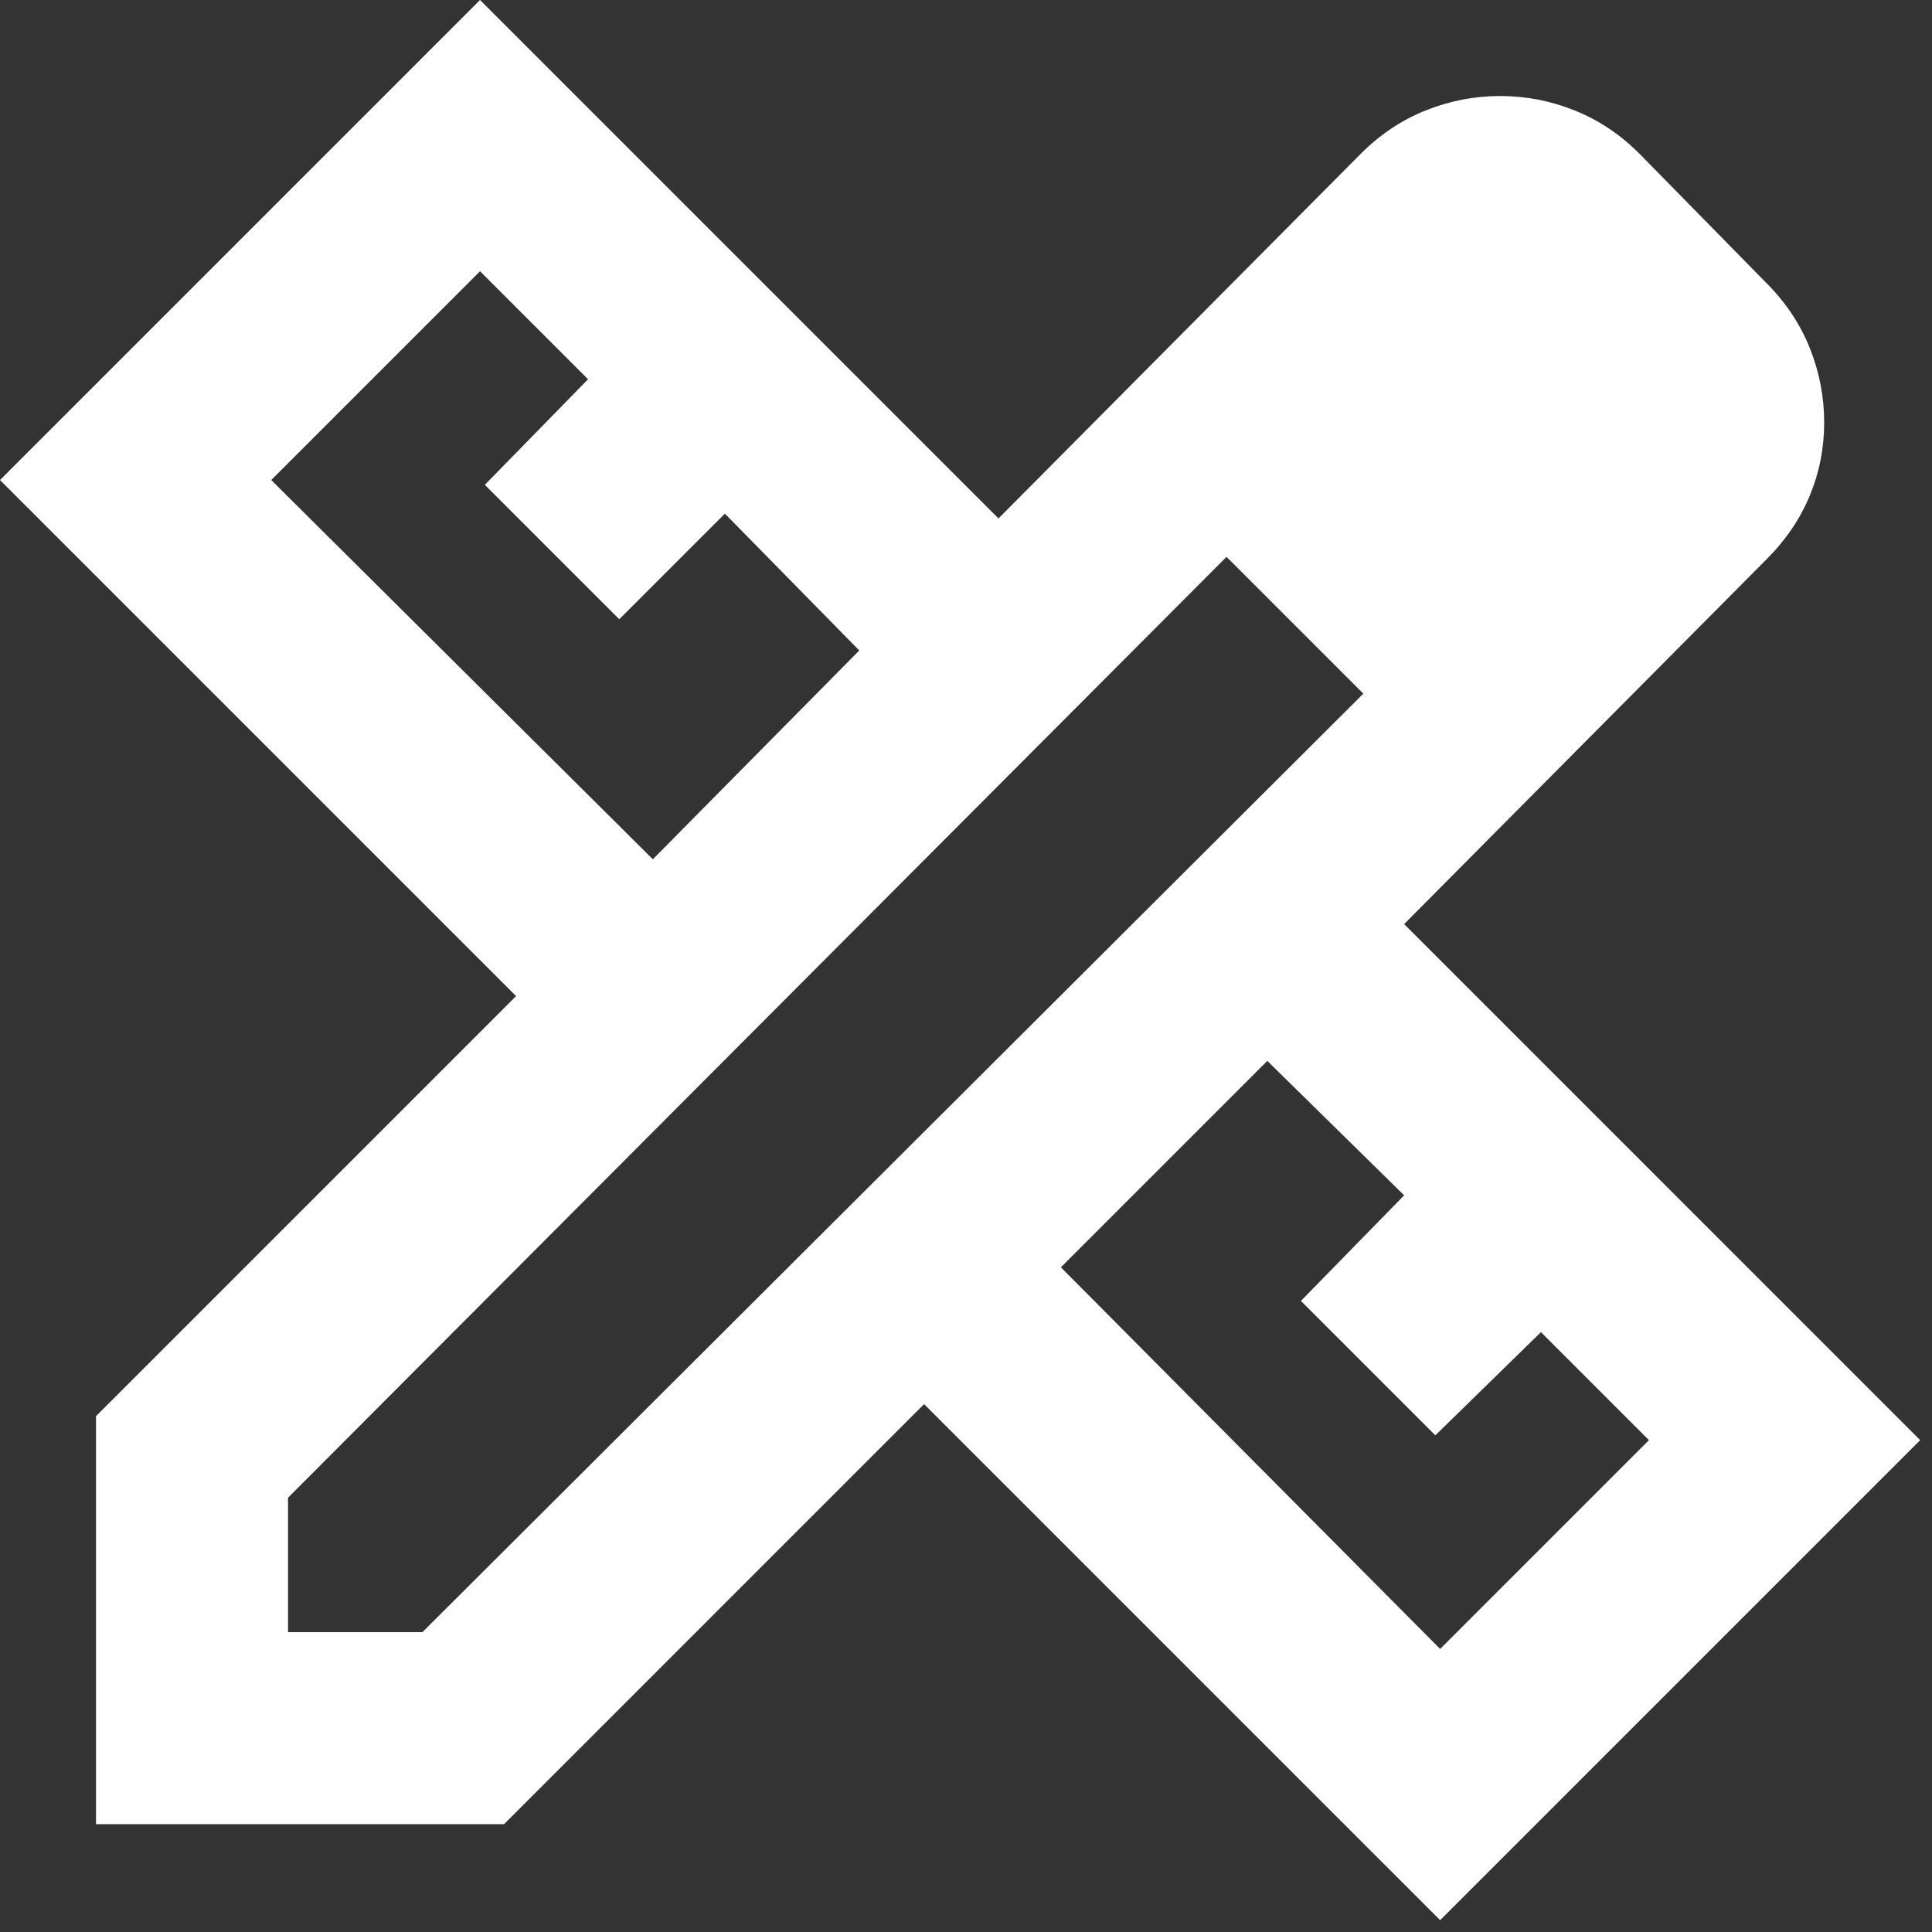 <svg width="109" height="109" viewBox="0 0 109 109" fill="none" xmlns="http://www.w3.org/2000/svg">
<rect x="0" y="0" width="109" height="109" fill="#333333" stroke="none"/>
<path d="M36.833 48.479L48.479 36.698L40.896 28.979L34.938 34.938L27.354 27.354L33.177 21.396L27.083 15.302L15.302 27.083L36.833 48.479ZM81.25 93.031L93.031 81.25L86.938 75.156L80.979 80.979L73.396 73.396L79.219 67.438L71.5 59.854L59.854 71.5L81.25 93.031ZM28.438 102.917H5.417V79.896L29.115 56.198L0 27.083L27.083 0L56.333 29.25L76.781 8.667C77.865 7.583 79.083 6.771 80.438 6.229C81.792 5.688 83.191 5.417 84.635 5.417C86.08 5.417 87.479 5.688 88.833 6.229C90.188 6.771 91.406 7.583 92.49 8.667L99.667 15.979C100.75 17.062 101.562 18.281 102.104 19.635C102.646 20.99 102.917 22.389 102.917 23.833C102.917 25.278 102.646 26.654 102.104 27.963C101.562 29.273 100.75 30.469 99.667 31.552L79.219 52.135L108.333 81.25L81.25 108.333L52.135 79.219L28.438 102.917ZM16.25 92.083H23.833L76.917 39.135L69.198 31.417L16.25 84.5V92.083ZM73.125 35.344L69.198 31.417L76.917 39.135L73.125 35.344Z" fill="#fff" class="design-icon" />
</svg>
